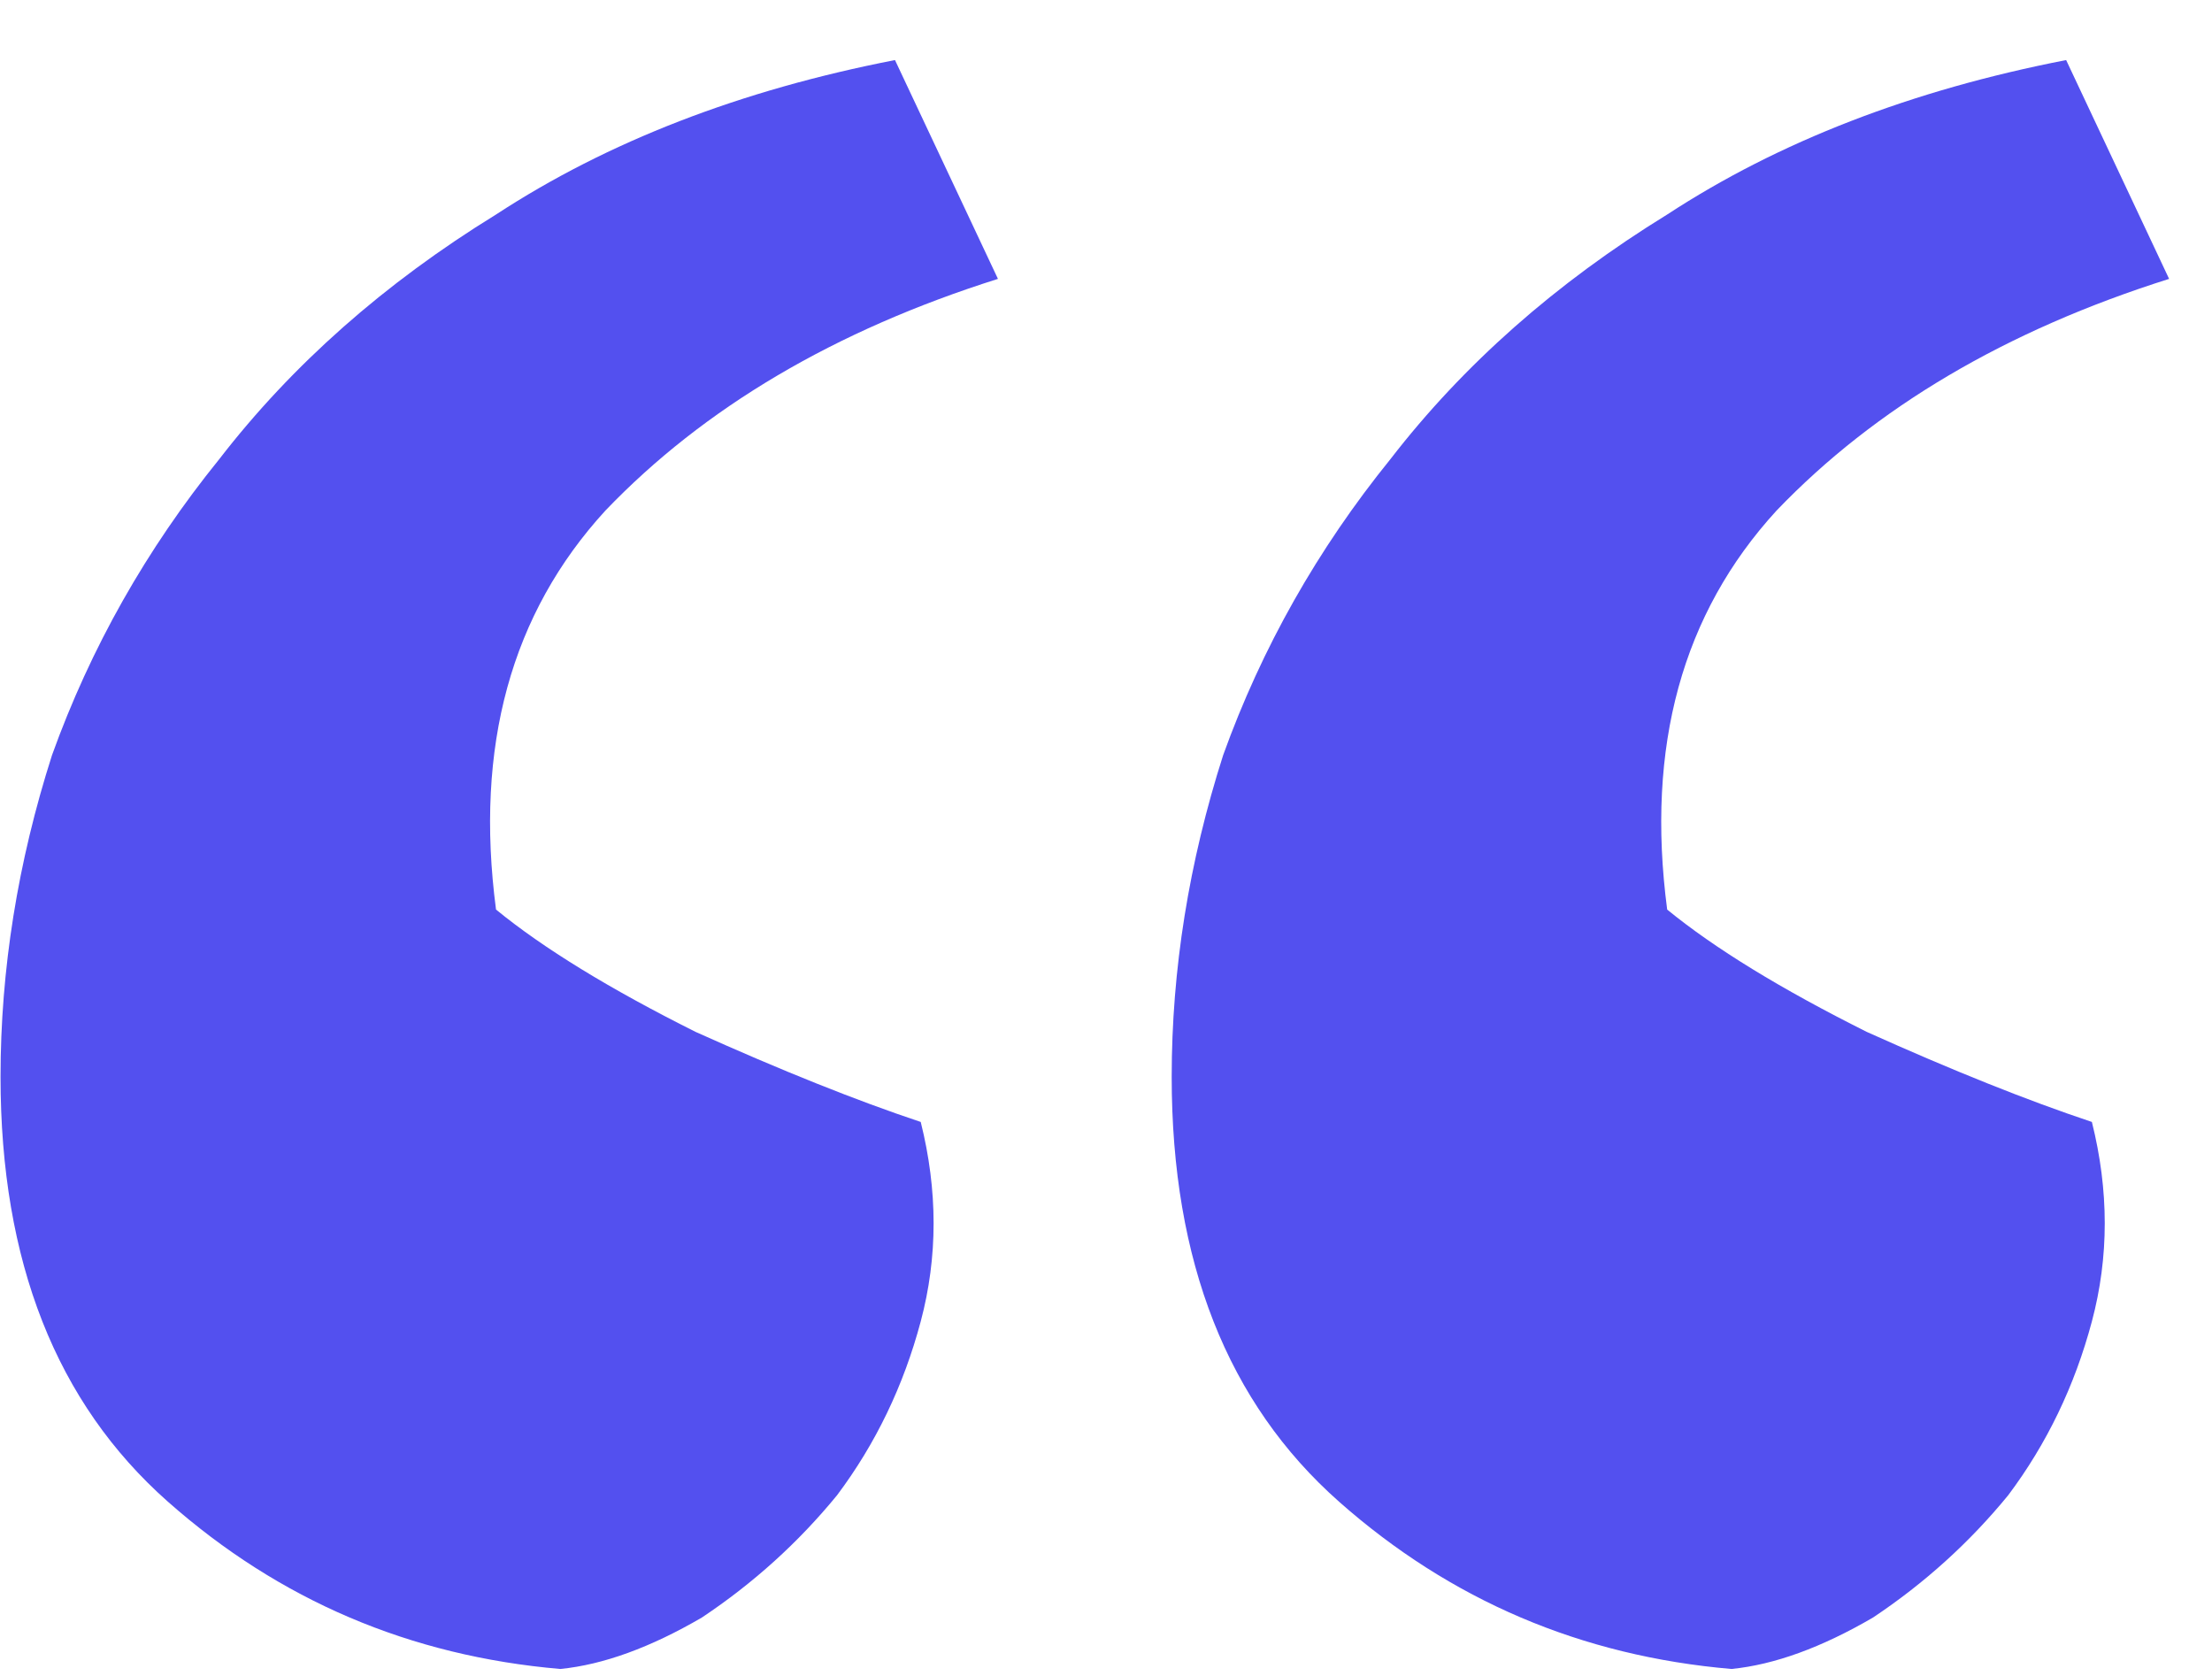 <svg width="33" height="25" viewBox="0 0 33 25" fill="none" xmlns="http://www.w3.org/2000/svg">
<path d="M32.36 4.16C29.928 4.928 27.976 6.08 26.504 7.616C25.096 9.152 24.552 11.136 24.872 13.568C25.576 14.144 26.568 14.752 27.848 15.392C29.128 15.968 30.248 16.416 31.208 16.736C31.464 17.76 31.464 18.752 31.208 19.712C30.952 20.672 30.536 21.536 29.96 22.304C29.384 23.008 28.712 23.616 27.944 24.128C27.176 24.576 26.472 24.832 25.832 24.896C23.592 24.704 21.64 23.872 19.976 22.4C18.312 20.928 17.48 18.816 17.48 16.064C17.48 14.464 17.736 12.864 18.248 11.264C18.824 9.664 19.656 8.192 20.744 6.848C21.832 5.44 23.208 4.224 24.872 3.2C26.536 2.112 28.52 1.344 30.824 0.896L32.36 4.16ZM14.888 4.16C12.456 4.928 10.504 6.08 9.032 7.616C7.624 9.152 7.08 11.136 7.4 13.568C8.104 14.144 9.096 14.752 10.376 15.392C11.656 15.968 12.776 16.416 13.736 16.736C13.992 17.76 13.992 18.752 13.736 19.712C13.48 20.672 13.064 21.536 12.488 22.304C11.912 23.008 11.24 23.616 10.472 24.128C9.704 24.576 9 24.832 8.36 24.896C6.12 24.704 4.168 23.872 2.504 22.4C0.84 20.928 0.008 18.816 0.008 16.064C0.008 14.464 0.264 12.864 0.776 11.264C1.352 9.664 2.184 8.192 3.272 6.848C4.36 5.44 5.736 4.224 7.4 3.2C9.064 2.112 11.048 1.344 13.352 0.896L14.888 4.16Z" fill="#5350EF"/>
</svg>
